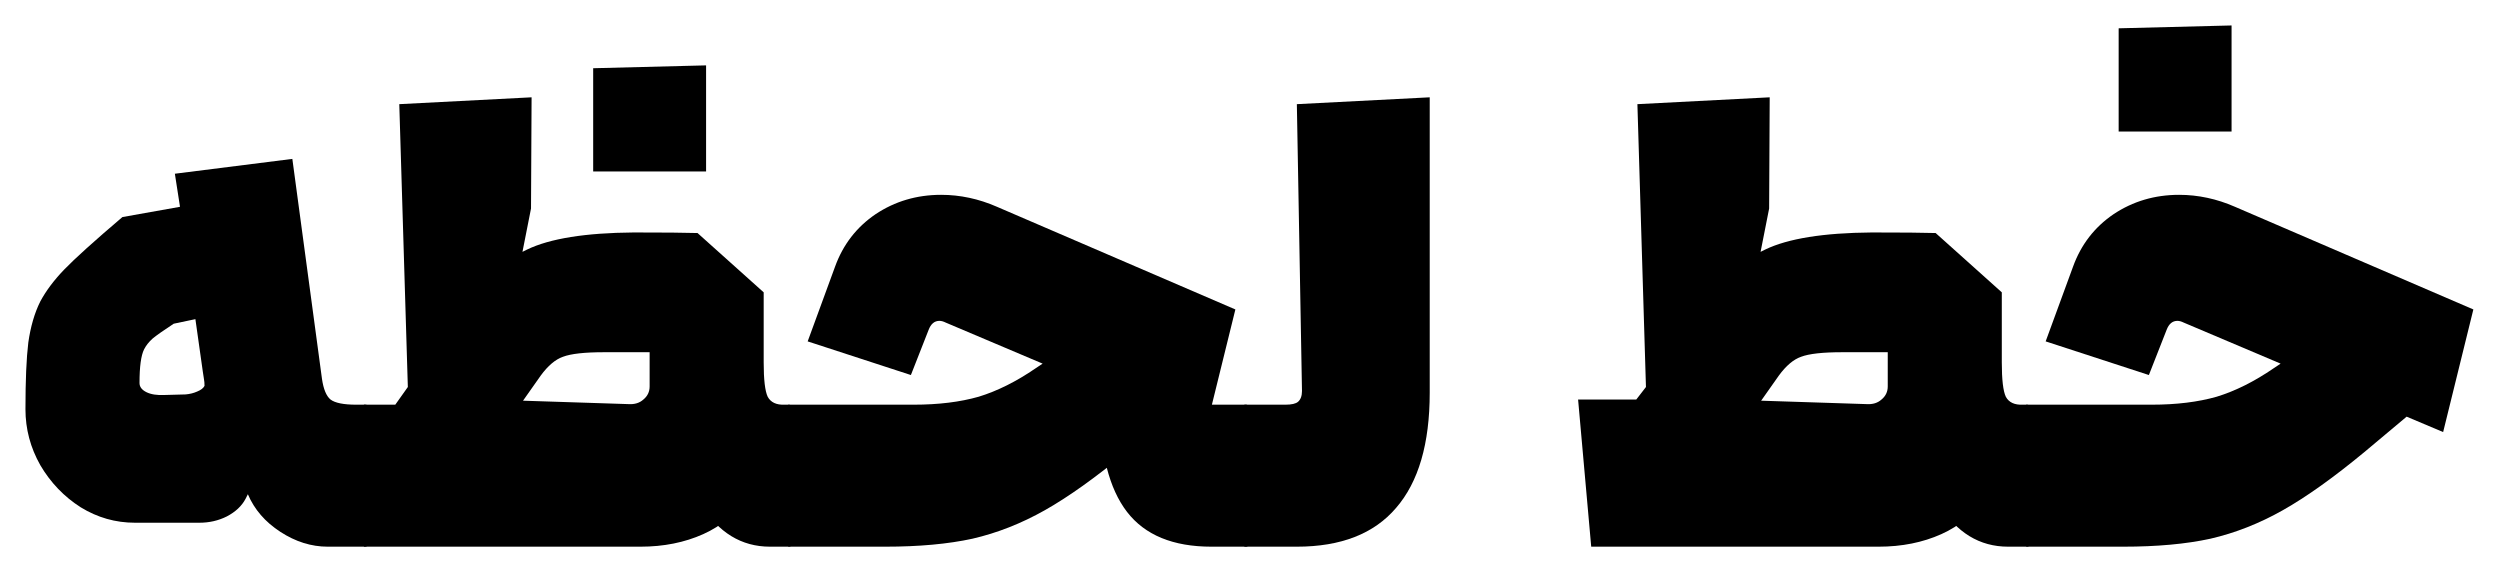 <svg width="982" height="225" viewBox="0 0 982 225" fill="none" xmlns="http://www.w3.org/2000/svg">
<path d="M128.72 214.736C122.299 214.736 116.101 212.795 110.128 208.912C104.155 205.029 99.899 200.101 97.36 194.128L96.464 195.92C94.971 198.757 92.507 201.072 89.072 202.864C85.787 204.507 82.203 205.328 78.32 205.328H53.008C45.392 205.328 38.299 203.312 31.728 199.28C25.157 195.099 19.856 189.573 15.824 182.704C11.941 175.835 10 168.517 10 160.752C10 149.403 10.373 140.667 11.12 134.544C12.016 128.272 13.584 122.896 15.824 118.416C18.064 114.235 21.2 110.053 25.232 105.872C29.413 101.541 37.029 94.672 48.08 85.264L70.704 81.232L68.688 68.24L114.832 62.416L126.48 148.88C127.077 152.912 128.197 155.6 129.84 156.944C131.632 158.288 134.992 158.96 139.92 158.96H143.504C145.296 158.96 146.341 161.947 146.64 167.92C147.088 173.893 147.312 180.315 147.312 187.184C147.312 205.552 146.043 214.736 143.504 214.736H128.72ZM72.944 154.928C74.587 154.779 76.08 154.405 77.424 153.808C78.917 153.211 79.888 152.464 80.336 151.568C80.336 150.523 80.261 149.627 80.112 148.88C79.963 147.984 79.813 147.013 79.664 145.968L76.752 125.36L68.24 127.152C64.357 129.691 61.595 131.632 59.952 132.976C58.459 134.32 57.339 135.739 56.592 137.232C55.397 139.621 54.8 144.027 54.8 150.448C54.8 151.941 55.696 153.136 57.488 154.032C59.28 154.928 61.669 155.301 64.656 155.152L72.944 154.928Z" fill="black"/>
<path d="M142.951 158.96H155.271L160.199 152.016L156.839 40.912L208.807 38.224L208.583 81.904L205.223 98.928L207.015 98.032C215.975 93.701 229.938 91.461 248.903 91.312C260.85 91.312 269.212 91.387 273.991 91.536L299.975 114.832V171.504C299.975 180.613 297.81 188.453 293.479 195.024C289.298 201.595 283.548 206.523 276.231 209.808C268.914 213.093 260.7 214.736 251.591 214.736H142.951V158.96ZM246.887 158.736C249.276 158.885 251.218 158.288 252.711 156.944C254.354 155.6 255.175 153.883 255.175 151.792V136.112L257.191 138.352H237.255C229.639 138.352 224.263 138.949 221.127 140.144C218.14 141.189 215.228 143.653 212.391 147.536L205.447 157.392L246.887 158.736ZM302.439 214.736C291.239 214.736 282.204 209.211 275.335 198.16C268.615 186.96 265.255 168.368 265.255 142.384H299.975C299.975 149.104 300.498 153.584 301.543 155.824C302.738 158.064 304.978 159.109 308.263 158.96H309.831C311.623 158.96 312.743 162.469 313.191 169.488C313.788 176.357 314.087 182.779 314.087 188.752C314.087 193.979 313.788 199.653 313.191 205.776C312.743 211.749 311.623 214.736 309.831 214.736H302.439ZM232.999 26.8L277.351 25.68V67.344H232.999V26.8Z" fill="black"/>
<path d="M475.847 214.736C460.764 214.736 449.713 210.181 442.695 201.072C435.676 191.963 432.092 177.925 431.943 158.96L458.823 133.2C458.673 137.381 459.345 141.488 460.839 145.52C462.481 149.552 464.647 152.837 467.335 155.376C470.023 157.765 472.86 158.96 475.847 158.96H489.51C490.854 158.96 491.825 162.768 492.423 170.384C493.02 178 493.319 184.123 493.319 188.752C493.319 192.784 493.02 198.16 492.423 204.88C491.825 211.451 490.854 214.736 489.51 214.736H475.847ZM309.638 158.96H358.918C368.625 158.96 377.137 157.915 384.454 155.824C391.772 153.584 399.238 149.851 406.854 144.624L409.543 142.832L371.462 126.704C370.566 126.256 369.745 126.032 368.999 126.032C367.057 126.032 365.638 127.227 364.742 129.616L357.798 147.312L317.254 134.096L328.007 104.752C331.143 96.091 336.444 89.221 343.91 84.144C351.526 79.067 360.113 76.528 369.671 76.528C377.137 76.528 384.454 78.096 391.622 81.232L485.255 121.552L473.383 169.712L459.047 163.664L442.47 177.552C430.374 187.557 419.697 195.173 410.439 200.4C401.18 205.627 391.697 209.36 381.991 211.6C372.433 213.691 361.009 214.736 347.719 214.736H309.638V158.96Z" fill="black"/>
<path d="M488.795 158.96H504.923C507.312 158.96 508.955 158.587 509.851 157.84C510.896 156.944 511.419 155.525 511.419 153.584L509.403 40.912L561.595 38.224V154.256C561.595 174.267 557.189 189.349 548.379 199.504C539.717 209.659 526.725 214.736 509.403 214.736H488.795V158.96Z" fill="black"/>
<path d="M619.875 156.944H642.723L646.531 152.016L643.171 40.912L695.139 38.224L694.915 81.904L691.555 98.928L693.347 98.032C702.307 93.701 716.27 91.461 735.235 91.312C747.182 91.312 755.544 91.387 760.323 91.536L786.307 114.832V171.504C786.307 180.613 784.142 188.453 779.811 195.024C775.63 201.595 769.88 206.523 762.563 209.808C755.246 213.093 747.032 214.736 737.923 214.736H625.027L619.875 156.944ZM733.219 158.736C735.608 158.885 737.55 158.288 739.043 156.944C740.686 155.6 741.507 153.883 741.507 151.792V136.112L743.523 138.352H723.587C715.971 138.352 710.595 138.949 707.459 140.144C704.472 141.189 701.56 143.653 698.723 147.536L691.779 157.392L733.219 158.736ZM788.771 214.736C777.571 214.736 768.536 209.211 761.667 198.16C754.947 186.96 751.587 168.368 751.587 142.384H786.307C786.307 149.104 786.83 153.584 787.875 155.824C789.07 158.064 791.31 159.109 794.595 158.96H796.163C797.955 158.96 799.075 162.469 799.523 169.488C800.12 176.357 800.419 182.779 800.419 188.752C800.419 193.979 800.12 199.653 799.523 205.776C799.075 211.749 797.955 214.736 796.163 214.736H788.771Z" fill="black"/>
<path d="M795.92 158.96H845.2C854.906 158.96 863.418 157.915 870.736 155.824C878.053 153.584 885.52 149.851 893.136 144.624L895.824 142.832L857.744 126.704C856.848 126.256 856.026 126.032 855.28 126.032C853.338 126.032 851.92 127.227 851.024 129.616L844.08 147.312L803.536 134.096L814.288 104.752C817.424 96.091 822.725 89.221 830.192 84.144C837.808 79.067 846.394 76.528 855.952 76.528C863.418 76.528 870.736 78.096 877.904 81.232L971.536 121.552L959.664 169.712L945.328 163.664L928.752 177.552C916.656 187.557 905.978 195.173 896.72 200.4C887.461 205.627 877.978 209.36 868.272 211.6C858.714 213.691 847.29 214.736 834 214.736H795.92V158.96ZM832.208 11.12L876.56 10V51.664H832.208V11.12Z" fill="black"/>
</svg>
